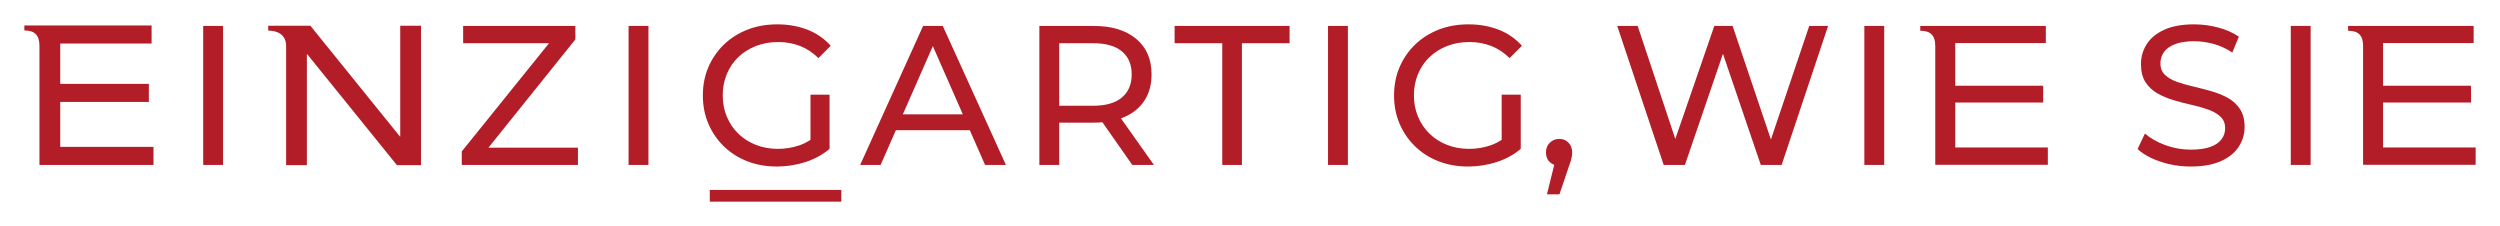 <?xml version="1.0" encoding="UTF-8"?>
<svg id="Calque_1" xmlns="http://www.w3.org/2000/svg" version="1.1" viewBox="0 0 1455.647 131.586">
  <!-- Generator: Adobe Illustrator 29.7.1, SVG Export Plug-In . SVG Version: 2.1.1 Build 8)  -->
  <defs>
    <style>
      .st0 {
        fill: #b31d27;
      }
    </style>
  </defs>
  <path class="st0" d="M1138.459,85.878v-26.18l51.196-0v-9.793l-51.196 0v-24.822l52.747-0v-9.987l-73.109 0v2.812c5.721,0,8.727,2.424,8.727,8.92v69.134l65.546-0v-10.084l-53.911 0Z"/>
  <path class="st0" d="M1387.564,85.877v-26.18l51.196-0v-9.793l-51.196 0v-24.822l52.747-0v-9.987l-73.109 0v2.812c5.721,0,8.727,2.424,8.727,8.92v69.134l65.546-0v-10.084l-53.911 0Z"/>
  <rect class="st0" x="118.314" y="15.097" width="11.564" height="80.937"/>
  <polygon class="st0" points="335.004 22.962 335.004 15.096 269.677 15.096 269.677 25.155 319.693 25.155 268.868 88.168 268.868 96.034 336.51 96.034 336.51 85.975 284.399 85.975 335.004 22.962"/>
  <rect class="st0" x="365.997" y="15.096" width="11.564" height="80.937"/>
  <path class="st0" d="M435.144,93.898c5.241,2.042,10.99,3.058,17.228,3.058,5.702,0,11.234-.866,16.598-2.597,5.354-1.731,10.04-4.3,14.048-7.687v-31.568h-11.103l0,26.323c-2.085,1.366-4.261,2.446-6.53,3.222-3.971,1.346-8.12,2.023-12.429,2.023-4.629,0-8.901-.771-12.834-2.315s-7.348-3.717-10.237-6.53c-2.889-2.813-5.128-6.135-6.699-9.945-1.581-3.82-2.371-7.922-2.371-12.317,0-4.469.791-8.609,2.371-12.429,1.572-3.811,3.811-7.104,6.699-9.88,2.888-2.776,6.323-4.94,10.293-6.483,3.971-1.534,8.261-2.305,12.891-2.305,4.544,0,8.769.753,12.665,2.249,3.886,1.505,7.49,3.877,10.802,7.113l7.17-7.17c-3.698-4.159-8.205-7.283-13.521-9.362-5.325-2.079-11.178-3.124-17.576-3.124-6.323,0-12.1,1.026-17.341,3.067-5.25,2.042-9.814,4.93-13.709,8.666-3.886,3.745-6.916,8.12-9.07,13.126-2.164,5.015-3.237,10.519-3.237,16.532,0,6.012,1.073,11.526,3.237,16.532,2.155,5.015,5.166,9.39,9.014,13.126,3.858,3.745,8.402,6.633,13.643,8.675Z"/>
  <path class="st0" d="M537.489,15.096l-36.648,80.937,11.903-0,8.892-20.23,43.037-0,8.892,20.23h12.138l-36.761-80.937s-11.451,0-11.451 0ZM525.7,66.555l17.453-39.709,17.454,39.709h-34.907Z"/>
  <path class="st0" d="M654.898,68.051c5.006-2.23,8.863-5.448,11.564-9.654,2.7-4.196,4.046-9.23,4.046-15.083,0-8.863-3.011-15.789-9.023-20.756-6.003-4.968-14.255-7.461-24.736-7.461l-31.568 0v80.937l11.564-0v-24.624l20.004-0c1.779,0,3.492-.071,5.141-.212l17.403,24.836,12.599-0-19.2-27.102c.754-.273,1.494-.562,2.207-.881ZM636.4,61.577l-19.656 0V25.154h19.656c7.396,0,13.003,1.581,16.823,4.742,3.811,3.161,5.721,7.631,5.721,13.417,0,5.777-1.91,10.265-5.721,13.464-3.82,3.199-9.428,4.799-16.823,4.799Z"/>
  <polygon class="st0" points="683.924 25.154 711.672 25.154 711.672 96.033 723.123 96.033 723.123 25.154 750.871 25.154 750.871 15.096 683.924 15.096 683.924 25.154"/>
  <rect class="st0" x="773.26" y="15.096" width="11.564" height="80.937"/>
  <path class="st0" d="M832.338,33.255c2.888-2.776,6.323-4.94,10.293-6.483,3.971-1.534,8.261-2.305,12.89-2.305,4.545,0,8.769.753,12.665,2.249,3.886,1.505,7.49,3.877,10.802,7.113l7.17-7.17c-3.698-4.159-8.205-7.283-13.521-9.362-5.325-2.079-11.178-3.124-17.576-3.124-6.323,0-12.1,1.026-17.341,3.067-5.25,2.042-9.814,4.93-13.709,8.666-3.886,3.745-6.916,8.12-9.07,13.126-2.164,5.015-3.237,10.519-3.237,16.532,0,6.012,1.073,11.526,3.237,16.532,2.155,5.015,5.166,9.39,9.014,13.126,3.858,3.745,8.402,6.633,13.643,8.675,5.241,2.042,10.99,3.058,17.228,3.058,5.702,0,11.234-.866,16.598-2.597,5.354-1.731,10.04-4.3,14.048-7.687l-0-31.568h-11.103v26.323c-2.084,1.366-4.261,2.446-6.53,3.222-3.971,1.346-8.12,2.023-12.429,2.023-4.629,0-8.901-.772-12.834-2.315-3.933-1.543-7.349-3.717-10.237-6.53-2.889-2.813-5.128-6.135-6.699-9.945-1.581-3.82-2.371-7.922-2.371-12.317,0-4.469.79-8.609,2.371-12.429,1.571-3.811,3.811-7.104,6.699-9.88Z"/>
  <path class="st0" d="M913.332,83.142c-1.393-1.505-3.199-2.258-5.438-2.258-2.155,0-3.99.734-5.495,2.202-1.496,1.458-2.249,3.35-2.249,5.664,0,2.39.753,4.281,2.249,5.664.764.702,1.624,1.225,2.576,1.572l-4.251,17.161h7.283l5.438-16.071c.536-1.393.941-2.569,1.214-3.528.273-.969.461-1.816.574-2.55.122-.725.179-1.477.179-2.249,0-2.239-.696-4.102-2.079-5.608Z"/>
  <polygon class="st0" points="1031.13 81.224 1008.82 15.096 998.178 15.096 975.459 80.917 953.551 15.096 941.639 15.096 968.7 96.033 981.064 96.033 1003.204 31.335 1025.23 96.033 1037.377 96.033 1064.428 15.096 1053.448 15.096 1031.13 81.224"/>
  <rect class="st0" x="1085.532" y="15.096" width="11.564" height="80.937"/>
  <path class="st0" d="M1297.29,57.069c-2.889-1.618-6.088-2.926-9.597-3.933-3.51-.997-6.991-1.91-10.463-2.719-3.472-.809-6.652-1.712-9.541-2.71-2.889-1.007-5.241-2.352-7.047-4.046-1.816-1.703-2.719-3.971-2.719-6.822,0-2.39.677-4.554,2.023-6.483,1.345-1.919,3.491-3.463,6.417-4.62,2.926-1.157,6.662-1.731,11.216-1.731,3.622,0,7.358.518,11.215,1.552,3.849,1.044,7.518,2.719,10.98,5.034l3.82-9.249c-3.397-2.315-7.405-4.084-12.025-5.316-4.629-1.233-9.296-1.854-13.991-1.854-7.095 0-12.928,1.063-17.52,3.18-4.582,2.117-7.979,4.93-10.171,8.44-2.202,3.51-3.293,7.339-3.293,11.507,0,4.319.884,7.838,2.653,10.576,1.778,2.738,4.112,4.912,7,6.53,2.889,1.618,6.087,2.954,9.597,3.989,3.5,1.044,6.991,1.948,10.463,2.719,3.463.772,6.643,1.675,9.532,2.719,2.898,1.035,5.241,2.409,7.057,4.102,1.807,1.694,2.719,3.933,2.719,6.709,0,2.39-.696,4.526-2.08,6.417-1.393,1.891-3.547,3.368-6.473,4.45-2.936,1.082-6.747,1.618-11.451,1.618-5.166,0-10.133-.884-14.913-2.663-4.78-1.769-8.713-4.008-11.799-6.709l-4.271,9.023c3.237,3.002,7.668,5.457,13.295,7.339,5.626,1.891,11.526,2.832,17.689,2.832,7.095,0,12.966-1.054,17.633-3.18,4.658-2.117,8.111-4.93,10.35-8.44,2.23-3.5,3.35-7.302,3.35-11.385,0-4.234-.884-7.706-2.663-10.406-1.769-2.7-4.103-4.855-6.991-6.474Z"/>
  <rect class="st0" x="1333.823" y="15.095" width="11.564" height="80.937"/>
  <path class="st0" d="M233.041,14.988l0,64.593h-.097L180.724,14.988h-24.551v2.825c5.553,0,10.23,2.436,10.425,8.671v69.659h12.081l-0-64.593h.195l52.22,64.593,14.029-0-0-81.155-12.081 0Z"/>
  <rect class="st0" x="413.281" y="110.592" width="76.576" height="6.82"/>
  <path class="st0" d="M35.073,85.534l-0-26.2,51.6-0v-10.5l-51.6 0v-23.5l53.2-0v-10.5l-74.1 0v2.9c5.8-0,8.8,2.5,8.8,9v69.3l66.4-0v-10.5l-54.3 0h0Z"/>
</svg>